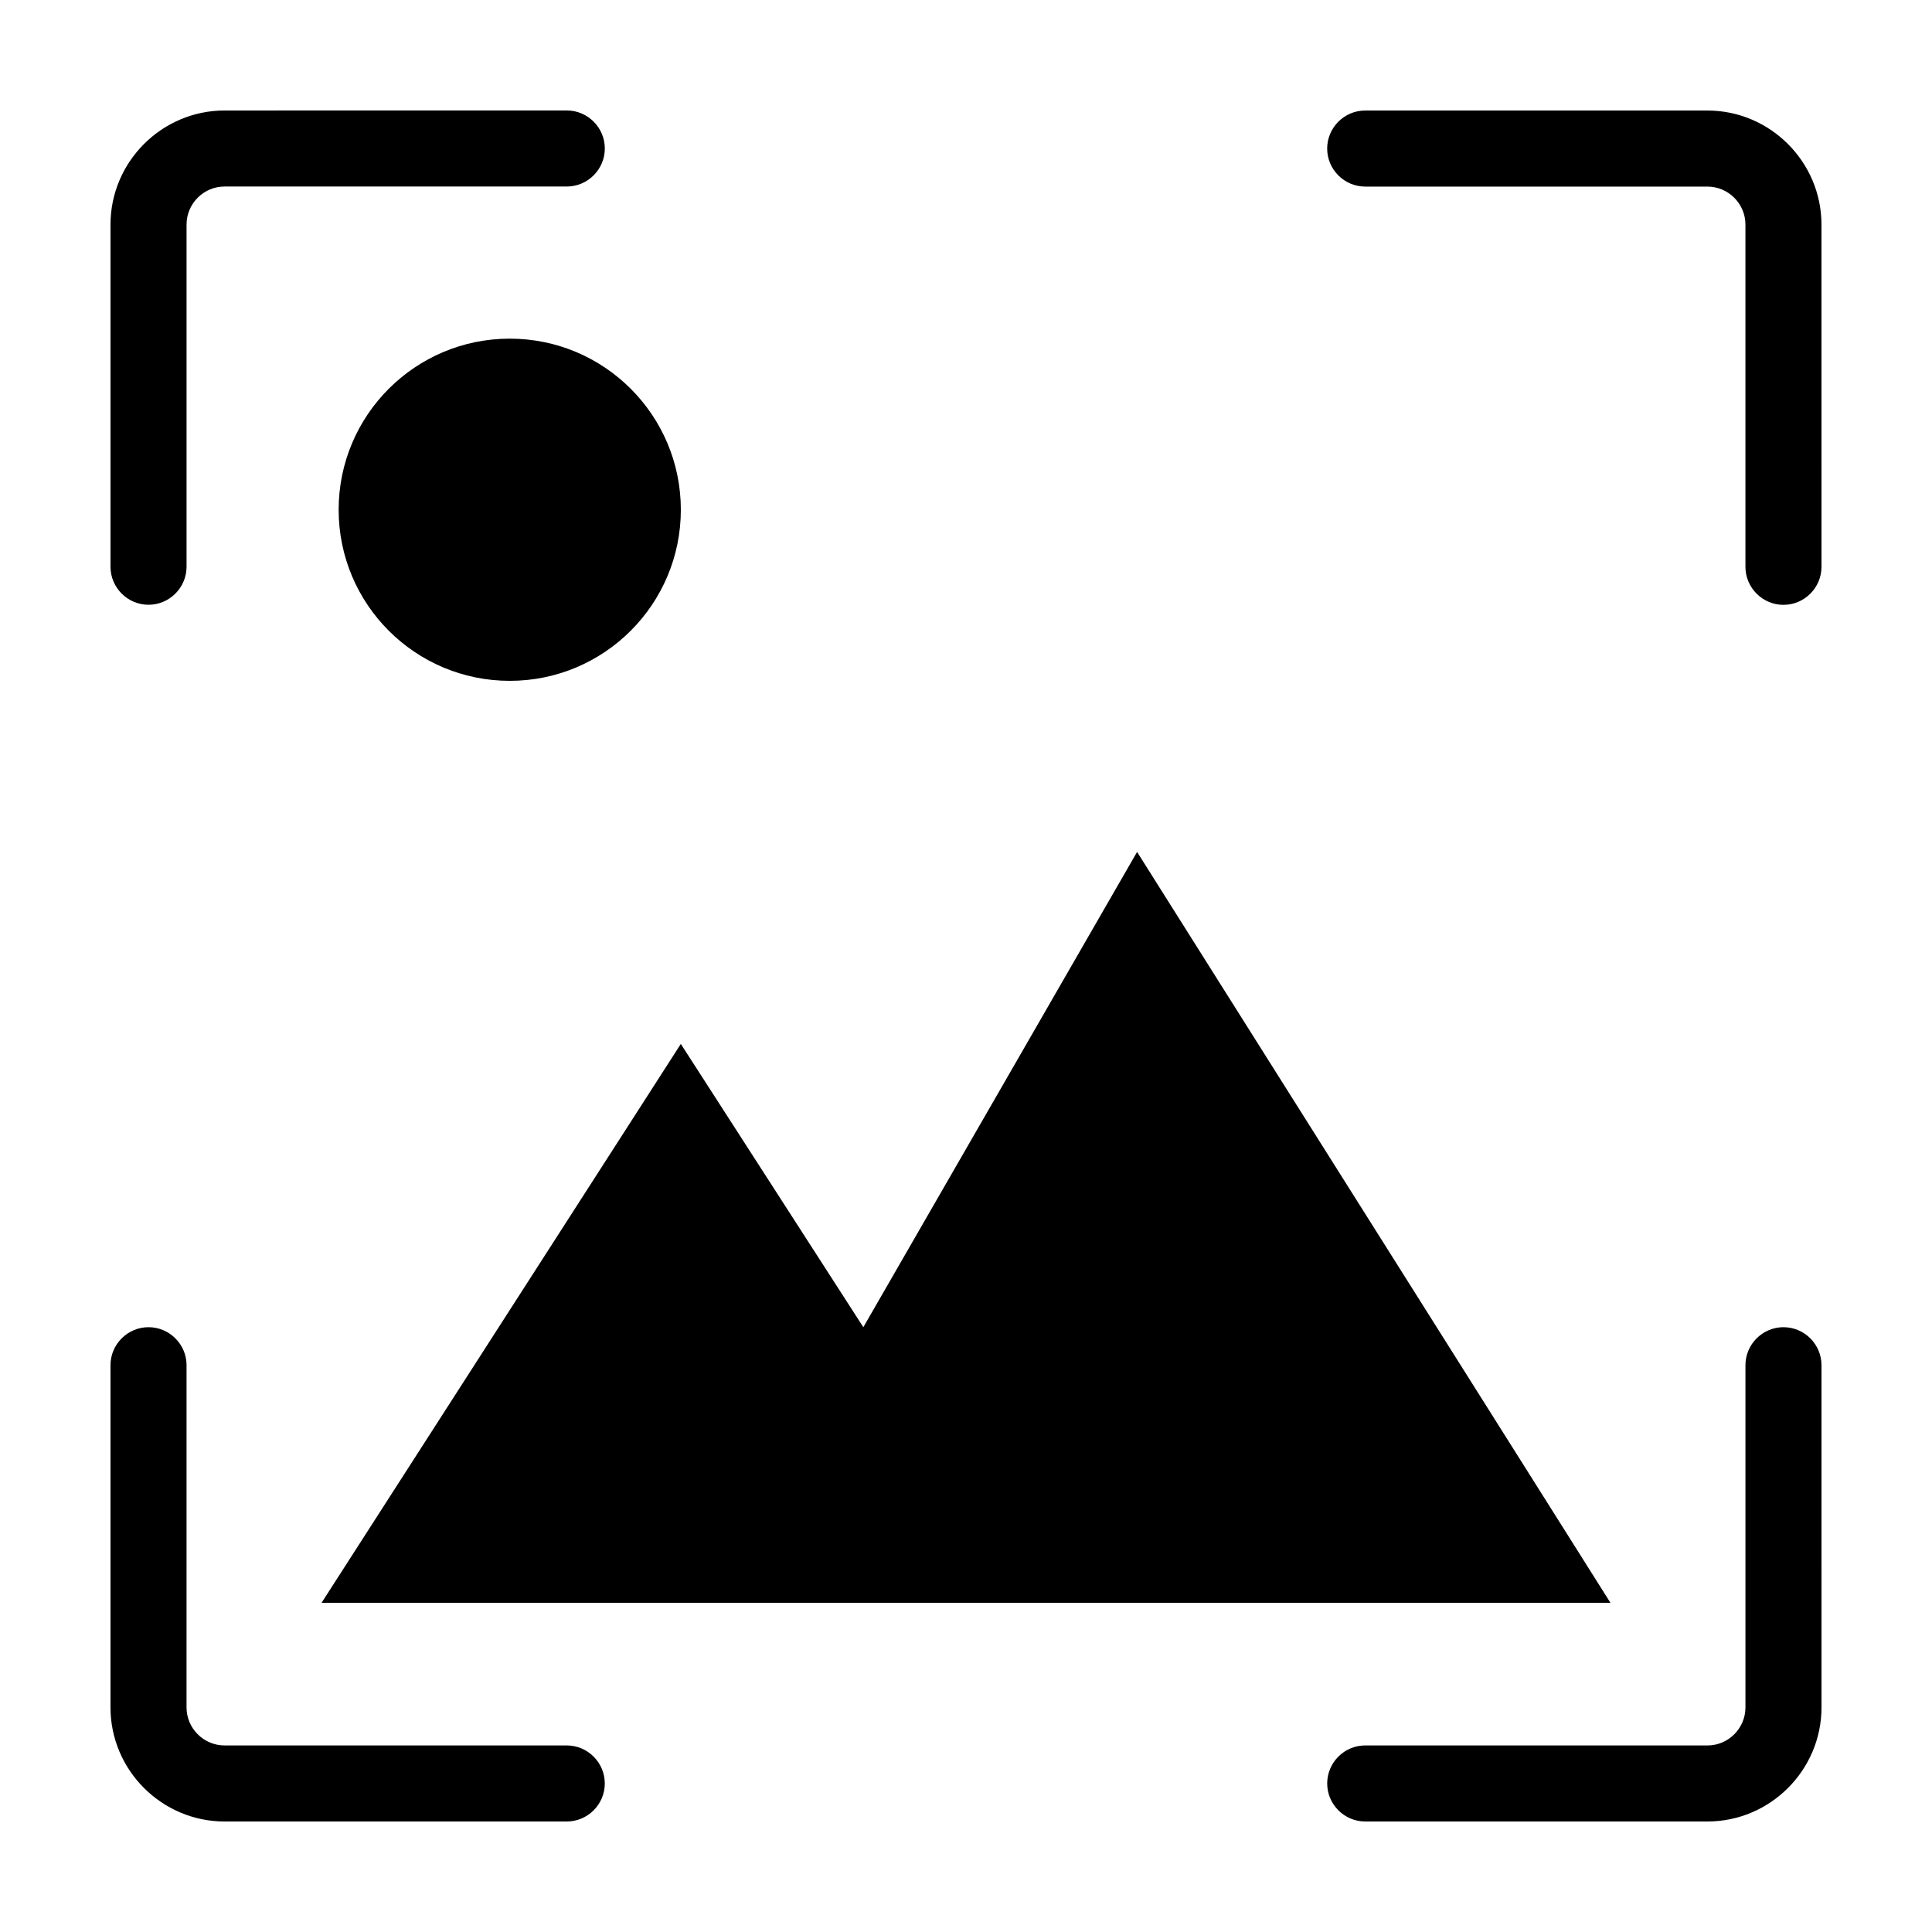 <?xml version="1.0" encoding="UTF-8"?>
<!-- Uploaded to: ICON Repo, www.iconrepo.com, Generator: ICON Repo Mixer Tools -->
<svg fill="#000000" width="800px" height="800px" version="1.1" viewBox="144 144 512 512" xmlns="http://www.w3.org/2000/svg">
 <g>
  <path d="m183.36 304.27c5.543 0 10.078-4.535 10.078-10.078v-90.684c0-5.543 4.535-10.078 10.078-10.078h90.688c5.543 0 10.078-4.535 10.078-10.078s-4.535-10.078-10.078-10.078l-90.691 0.008c-16.625 0-30.23 13.602-30.23 30.23v90.688c0.004 5.539 4.539 10.07 10.078 10.07z"/>
  <path d="m596.48 173.29h-90.688c-5.543 0-10.078 4.535-10.078 10.078s4.535 10.078 10.078 10.078h90.688c5.543 0 10.078 4.535 10.078 10.078v90.688c0 5.543 4.535 10.078 10.078 10.078s10.078-4.535 10.078-10.078l-0.008-90.695c0-16.625-13.602-30.227-30.227-30.227z"/>
  <path d="m616.64 495.72c-5.543 0-10.078 4.535-10.078 10.078v90.688c0 5.543-4.535 10.078-10.078 10.078l-90.684-0.008c-5.543 0-10.078 4.535-10.078 10.078s4.535 10.078 10.078 10.078h90.688c16.625 0 30.23-13.602 30.23-30.23l-0.004-90.688c0-5.539-4.531-10.074-10.074-10.074z"/>
  <path d="m294.2 606.56h-90.688c-5.543 0-10.078-4.535-10.078-10.078l0.004-90.684c0-5.543-4.535-10.078-10.078-10.078s-10.078 4.535-10.078 10.078v90.688c0 16.625 13.602 30.23 30.23 30.23h90.688c5.543 0 10.078-4.535 10.078-10.078-0.004-5.543-4.535-10.078-10.078-10.078z"/>
  <path d="m324.43 279.09c0 25.039-20.301 45.34-45.34 45.34-25.043 0-45.344-20.301-45.344-45.34 0-25.043 20.301-45.344 45.344-45.344 25.039 0 45.34 20.301 45.34 45.344"/>
  <path d="m229.21 568.77h341.58l-125.45-199-72.547 125.95-48.367-75.066z"/>
 </g>
</svg>